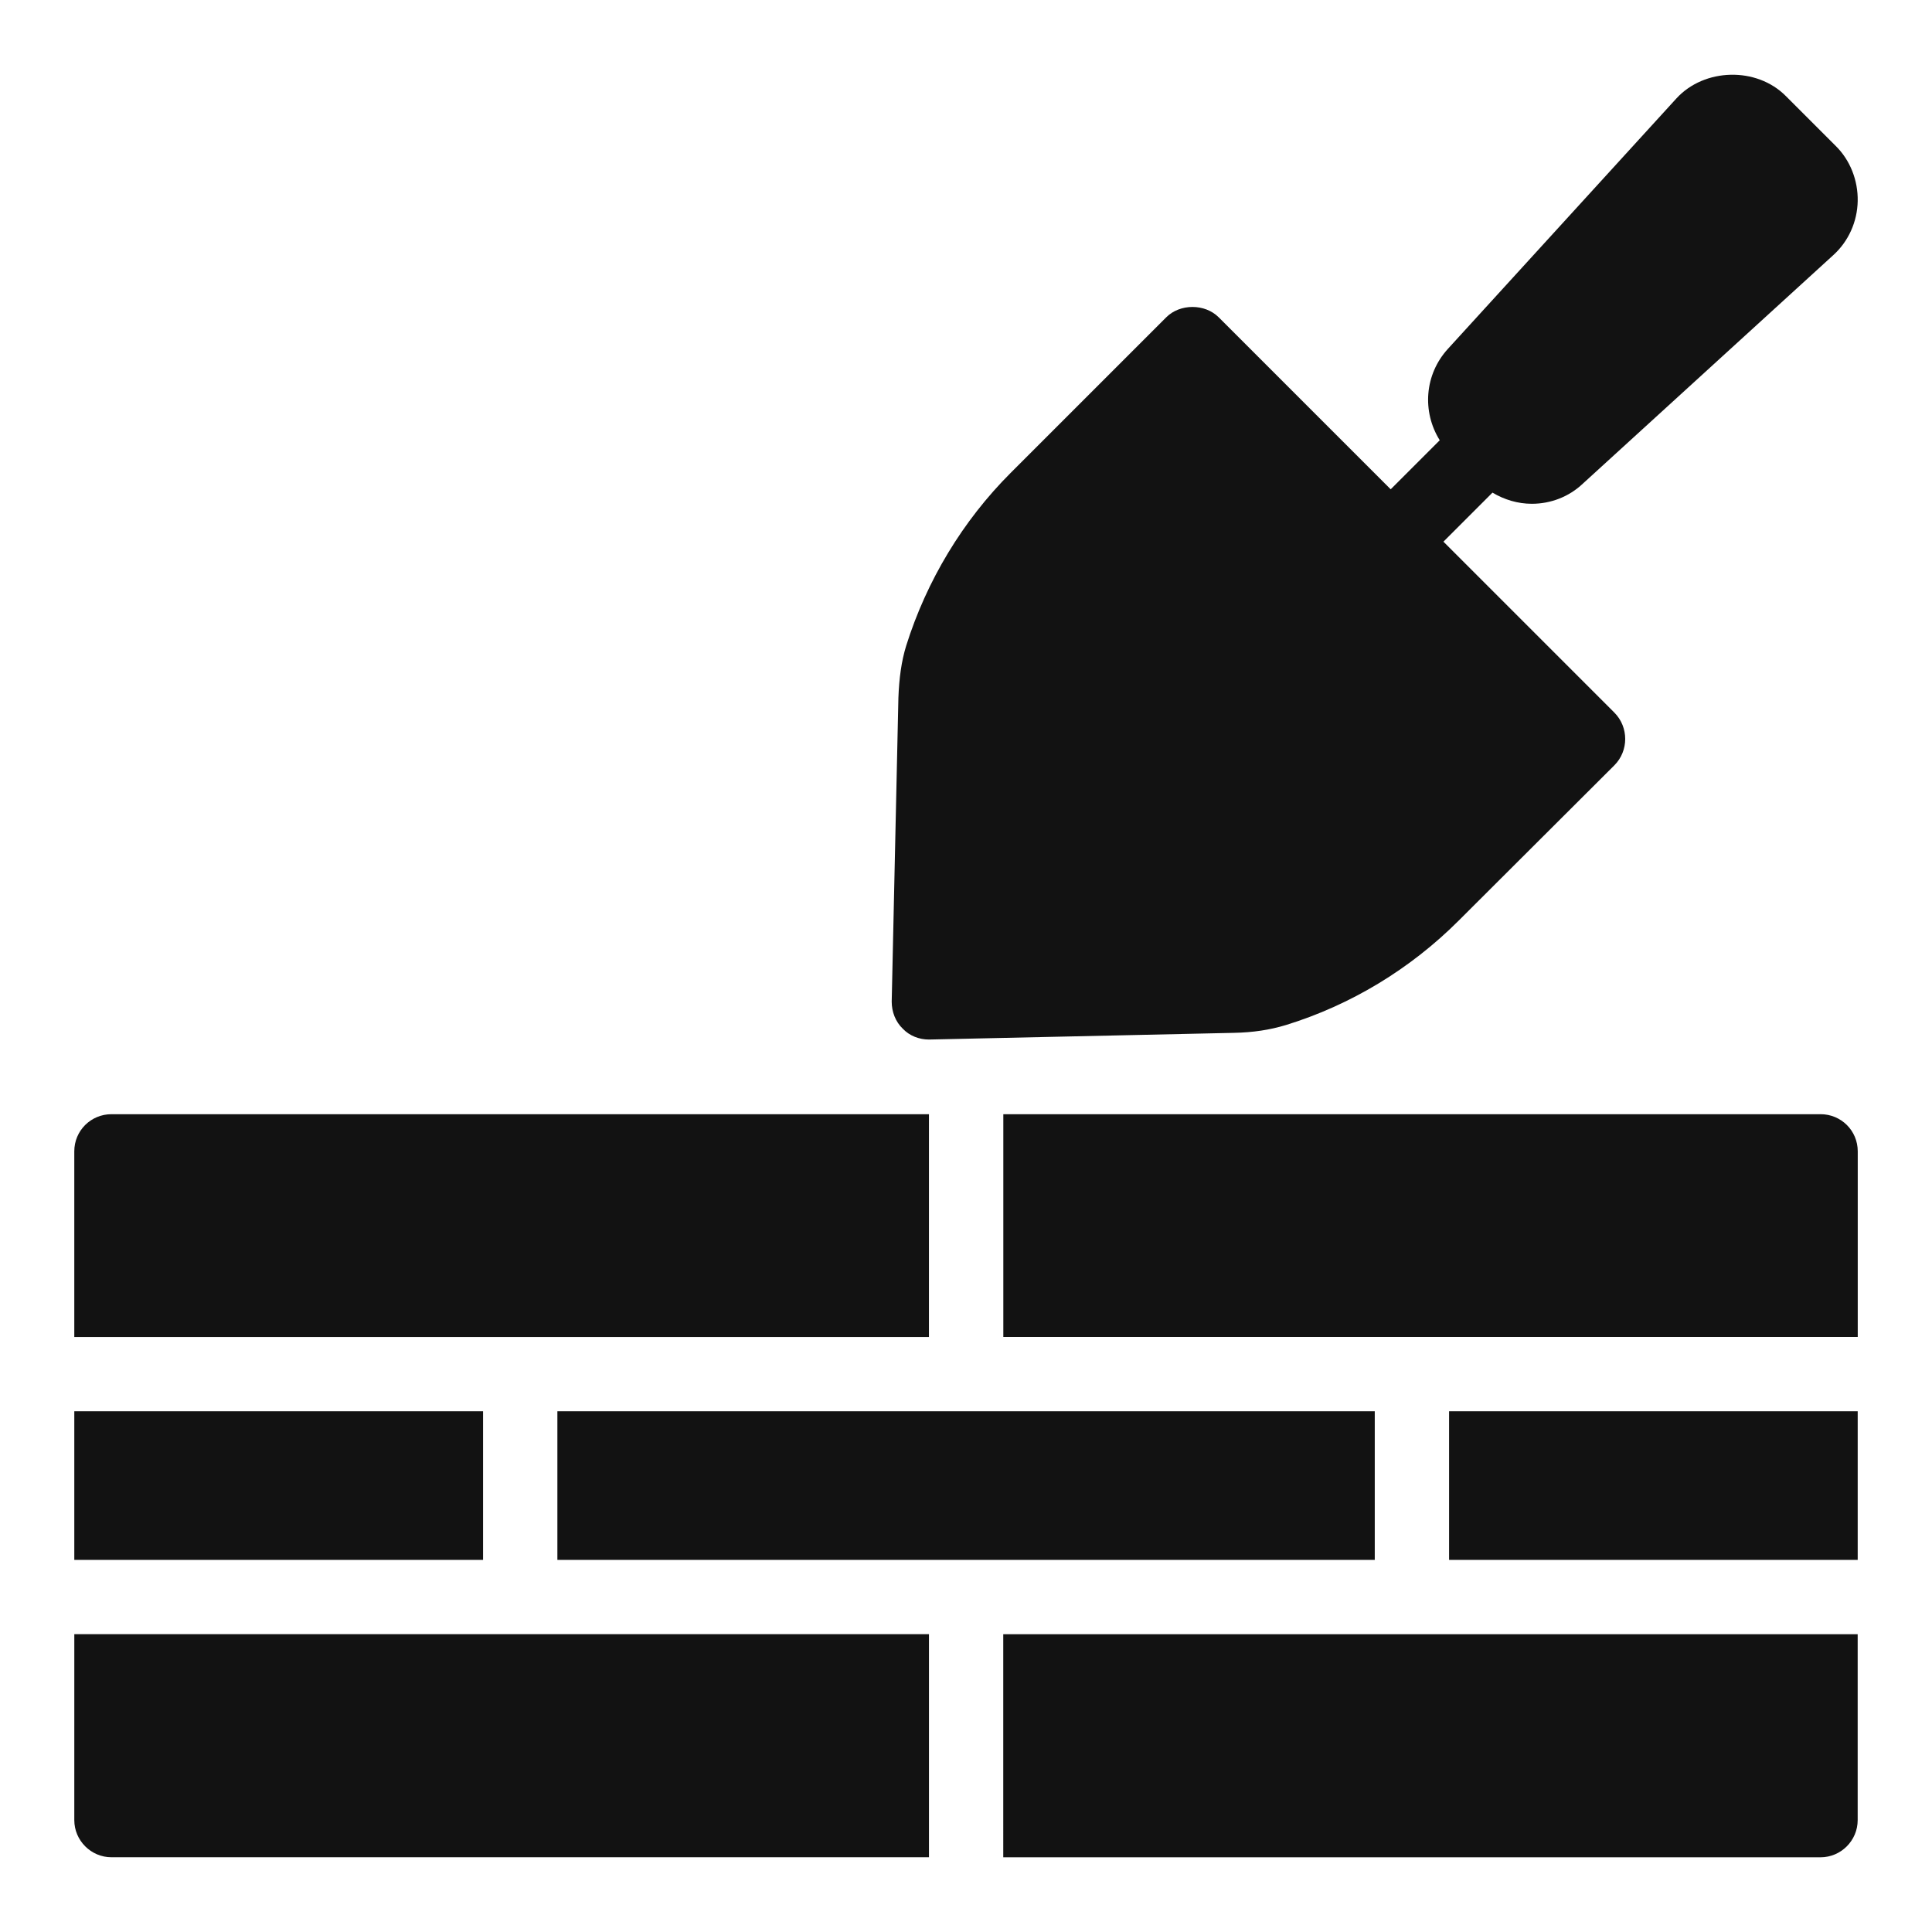 <?xml version="1.0" encoding="UTF-8"?>
<svg width="1200pt" height="1200pt" version="1.1" viewBox="0 0 1200 1200" xmlns="http://www.w3.org/2000/svg">
 <g fill="#121212">
  <path d="m576.92 645.67h0.461l189-4.152c12-0.23 22.387-1.844 32.309-4.844 40.383-12.461 77.309-34.848 107.31-64.848l96.691-96.461c9-9 9-23.77 0-32.77l-106.15-106.15 30.461-30.461c7.387 4.383 15.691 6.922 24.461 6.922 11.77 0 23.078-4.383 31.617-12.461l155.54-141.92c9.461-8.539 15-20.77 15.23-33.691 0.23-12.691-4.613-25.383-13.844-34.383l-30.691-30.691c-18.23-18.461-50.77-17.539-68.074 1.383l-141.92 155.54c-14.539 15.922-16.152 39-5.078 56.77l-30.461 30.461-106.85-106.85c-8.539-8.539-24-8.539-32.539 0l-96.691 96.691c-29.77 29.77-52.152 66.922-64.848 107.31-3 9.691-4.383 20.309-4.844 32.309l-4.156 188.77c0 6.231 2.309 12.461 6.926 16.848 4.148 4.379 10.148 6.684 16.145 6.684z"/>
  <path d="m46.148 876.57h253.89v92.309h-253.89z"/>
  <path d="m900.05 876.57h253.8v92.309h-253.8z"/>
  <path d="m346.2 876.57h507.69v92.309h-507.69z"/>
  <path d="m576.99 692.05h-507.77c-12.691 0-23.078 10.152-23.078 23.078v115.29h530.84z"/>
  <path d="m623.14 1153.6h507.62c12.695 0 23.078-10.387 23.078-23.078v-115.48h-530.7z"/>
  <path d="m46.148 1130.5c0 12.691 10.387 23.078 23.078 23.078h507.77v-138.56h-530.84z"/>
  <path d="m1130.8 692.05h-507.62v138.36h530.7v-115.29c0-12.922-10.387-23.074-23.078-23.074z"/>
 </g>
</svg>
